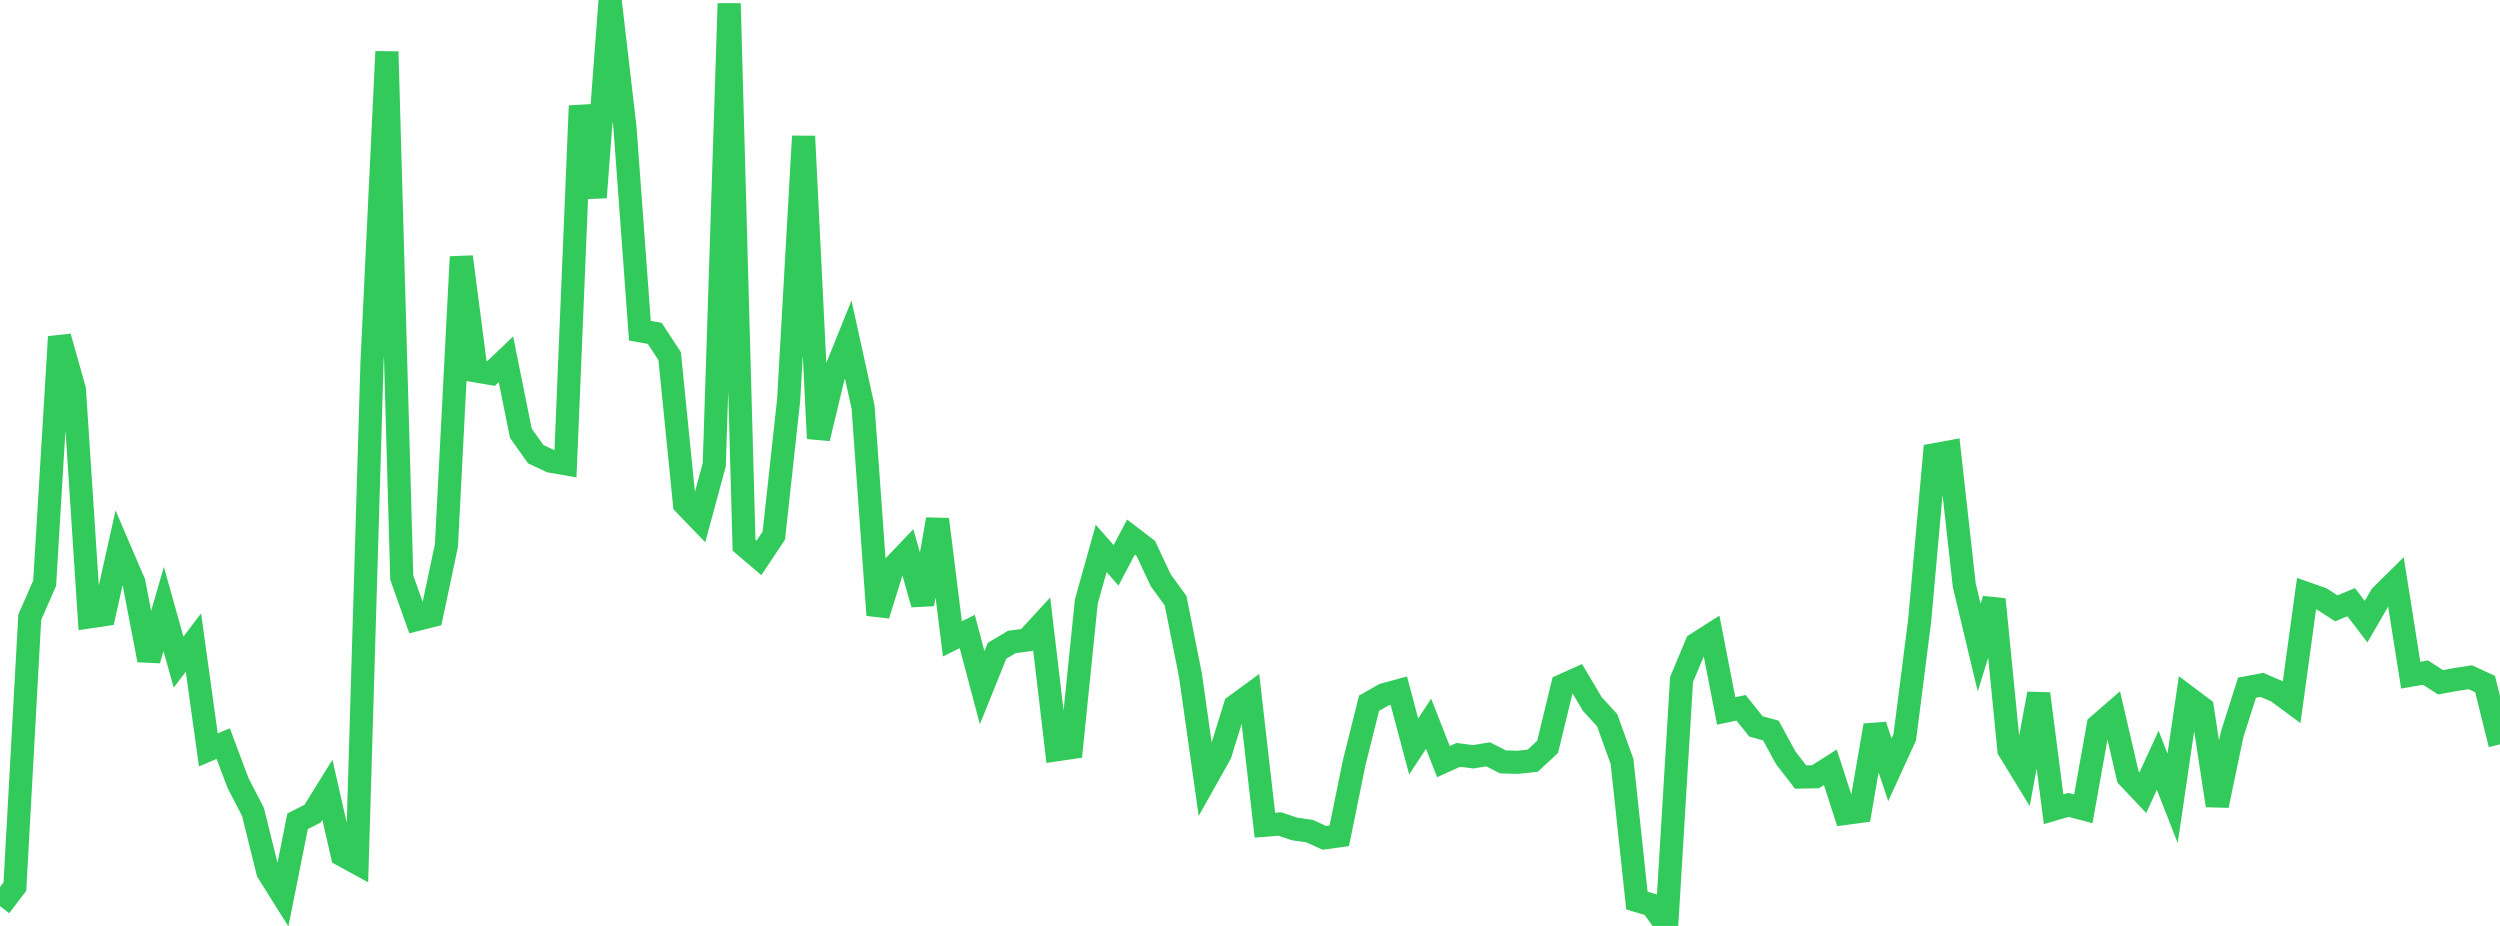 <?xml version="1.0" standalone="no"?>
<!DOCTYPE svg PUBLIC "-//W3C//DTD SVG 1.1//EN" "http://www.w3.org/Graphics/SVG/1.1/DTD/svg11.dtd">

<svg width="135" height="50" viewBox="0 0 135 50" preserveAspectRatio="none" 
  xmlns="http://www.w3.org/2000/svg"
  xmlns:xlink="http://www.w3.org/1999/xlink">


<polyline points="0.0, 48.934 0.804, 47.878 1.607, 33.329 2.411, 31.493 3.214, 18.186 4.018, 21.041 4.821, 33.311 5.625, 33.191 6.429, 29.589 7.232, 31.461 8.036, 35.646 8.839, 32.889 9.643, 35.753 10.446, 34.696 11.25, 40.495 12.054, 40.155 12.857, 42.291 13.661, 43.844 14.464, 47.085 15.268, 48.367 16.071, 44.348 16.875, 43.941 17.679, 42.648 18.482, 46.169 19.286, 46.609 20.089, 19.571 20.893, 2.788 21.696, 31.193 22.5, 33.454 23.304, 33.249 24.107, 29.462 24.911, 13.869 25.714, 20.033 26.518, 20.17 27.321, 19.403 28.125, 23.392 28.929, 24.525 29.732, 24.902 30.536, 25.042 31.339, 5.717 32.143, 10.66 32.946, 0.0 33.75, 6.901 34.554, 17.859 35.357, 18.001 36.161, 19.23 36.964, 27.224 37.768, 28.056 38.571, 25.09 39.375, 0.189 40.179, 29.444 40.982, 30.127 41.786, 28.922 42.589, 21.582 43.393, 7.358 44.196, 23.677 45.0, 20.334 45.804, 18.337 46.607, 21.991 47.411, 33.217 48.214, 30.641 49.018, 29.799 49.821, 32.627 50.625, 28.045 51.429, 34.499 52.232, 34.101 53.036, 37.135 53.839, 35.144 54.643, 34.663 55.446, 34.56 56.25, 33.686 57.054, 40.487 57.857, 40.369 58.661, 32.486 59.464, 29.615 60.268, 30.528 61.071, 29.001 61.875, 29.615 62.679, 31.334 63.482, 32.436 64.286, 36.472 65.089, 42.143 65.893, 40.709 66.696, 38.121 67.5, 37.533 68.304, 44.561 69.107, 44.494 69.911, 44.766 70.714, 44.878 71.518, 45.243 72.321, 45.133 73.125, 41.187 73.929, 37.973 74.732, 37.518 75.536, 37.297 76.339, 40.31 77.143, 39.082 77.946, 41.128 78.75, 40.763 79.554, 40.866 80.357, 40.733 81.161, 41.143 81.964, 41.164 82.768, 41.077 83.571, 40.331 84.375, 37.018 85.179, 36.657 85.982, 38.012 86.786, 38.892 87.589, 41.117 88.393, 48.63 89.196, 48.868 90.0, 50.0 90.804, 36.695 91.607, 34.776 92.411, 34.263 93.214, 38.39 94.018, 38.221 94.821, 39.226 95.625, 39.446 96.429, 40.92 97.232, 41.958 98.036, 41.944 98.839, 41.433 99.643, 43.923 100.446, 43.816 101.25, 39.173 102.054, 41.565 102.857, 39.813 103.661, 33.516 104.464, 24.555 105.268, 24.407 106.071, 31.605 106.875, 34.97 107.679, 32.364 108.482, 40.499 109.286, 41.812 110.089, 37.462 110.893, 43.698 111.696, 43.464 112.5, 43.677 113.304, 39.178 114.107, 38.481 114.911, 41.953 115.714, 42.803 116.518, 41.055 117.321, 43.108 118.125, 37.644 118.929, 38.248 119.732, 43.498 120.536, 39.655 121.339, 37.136 122.143, 36.984 122.946, 37.328 123.75, 37.92 124.554, 32.05 125.357, 32.332 126.161, 32.85 126.964, 32.517 127.768, 33.568 128.571, 32.182 129.375, 31.389 130.179, 36.459 130.982, 36.321 131.786, 36.841 132.589, 36.697 133.393, 36.57 134.196, 36.94 135.0, 40.194" fill="none" stroke="#32ca5b" stroke-width="1.25"/>

</svg>